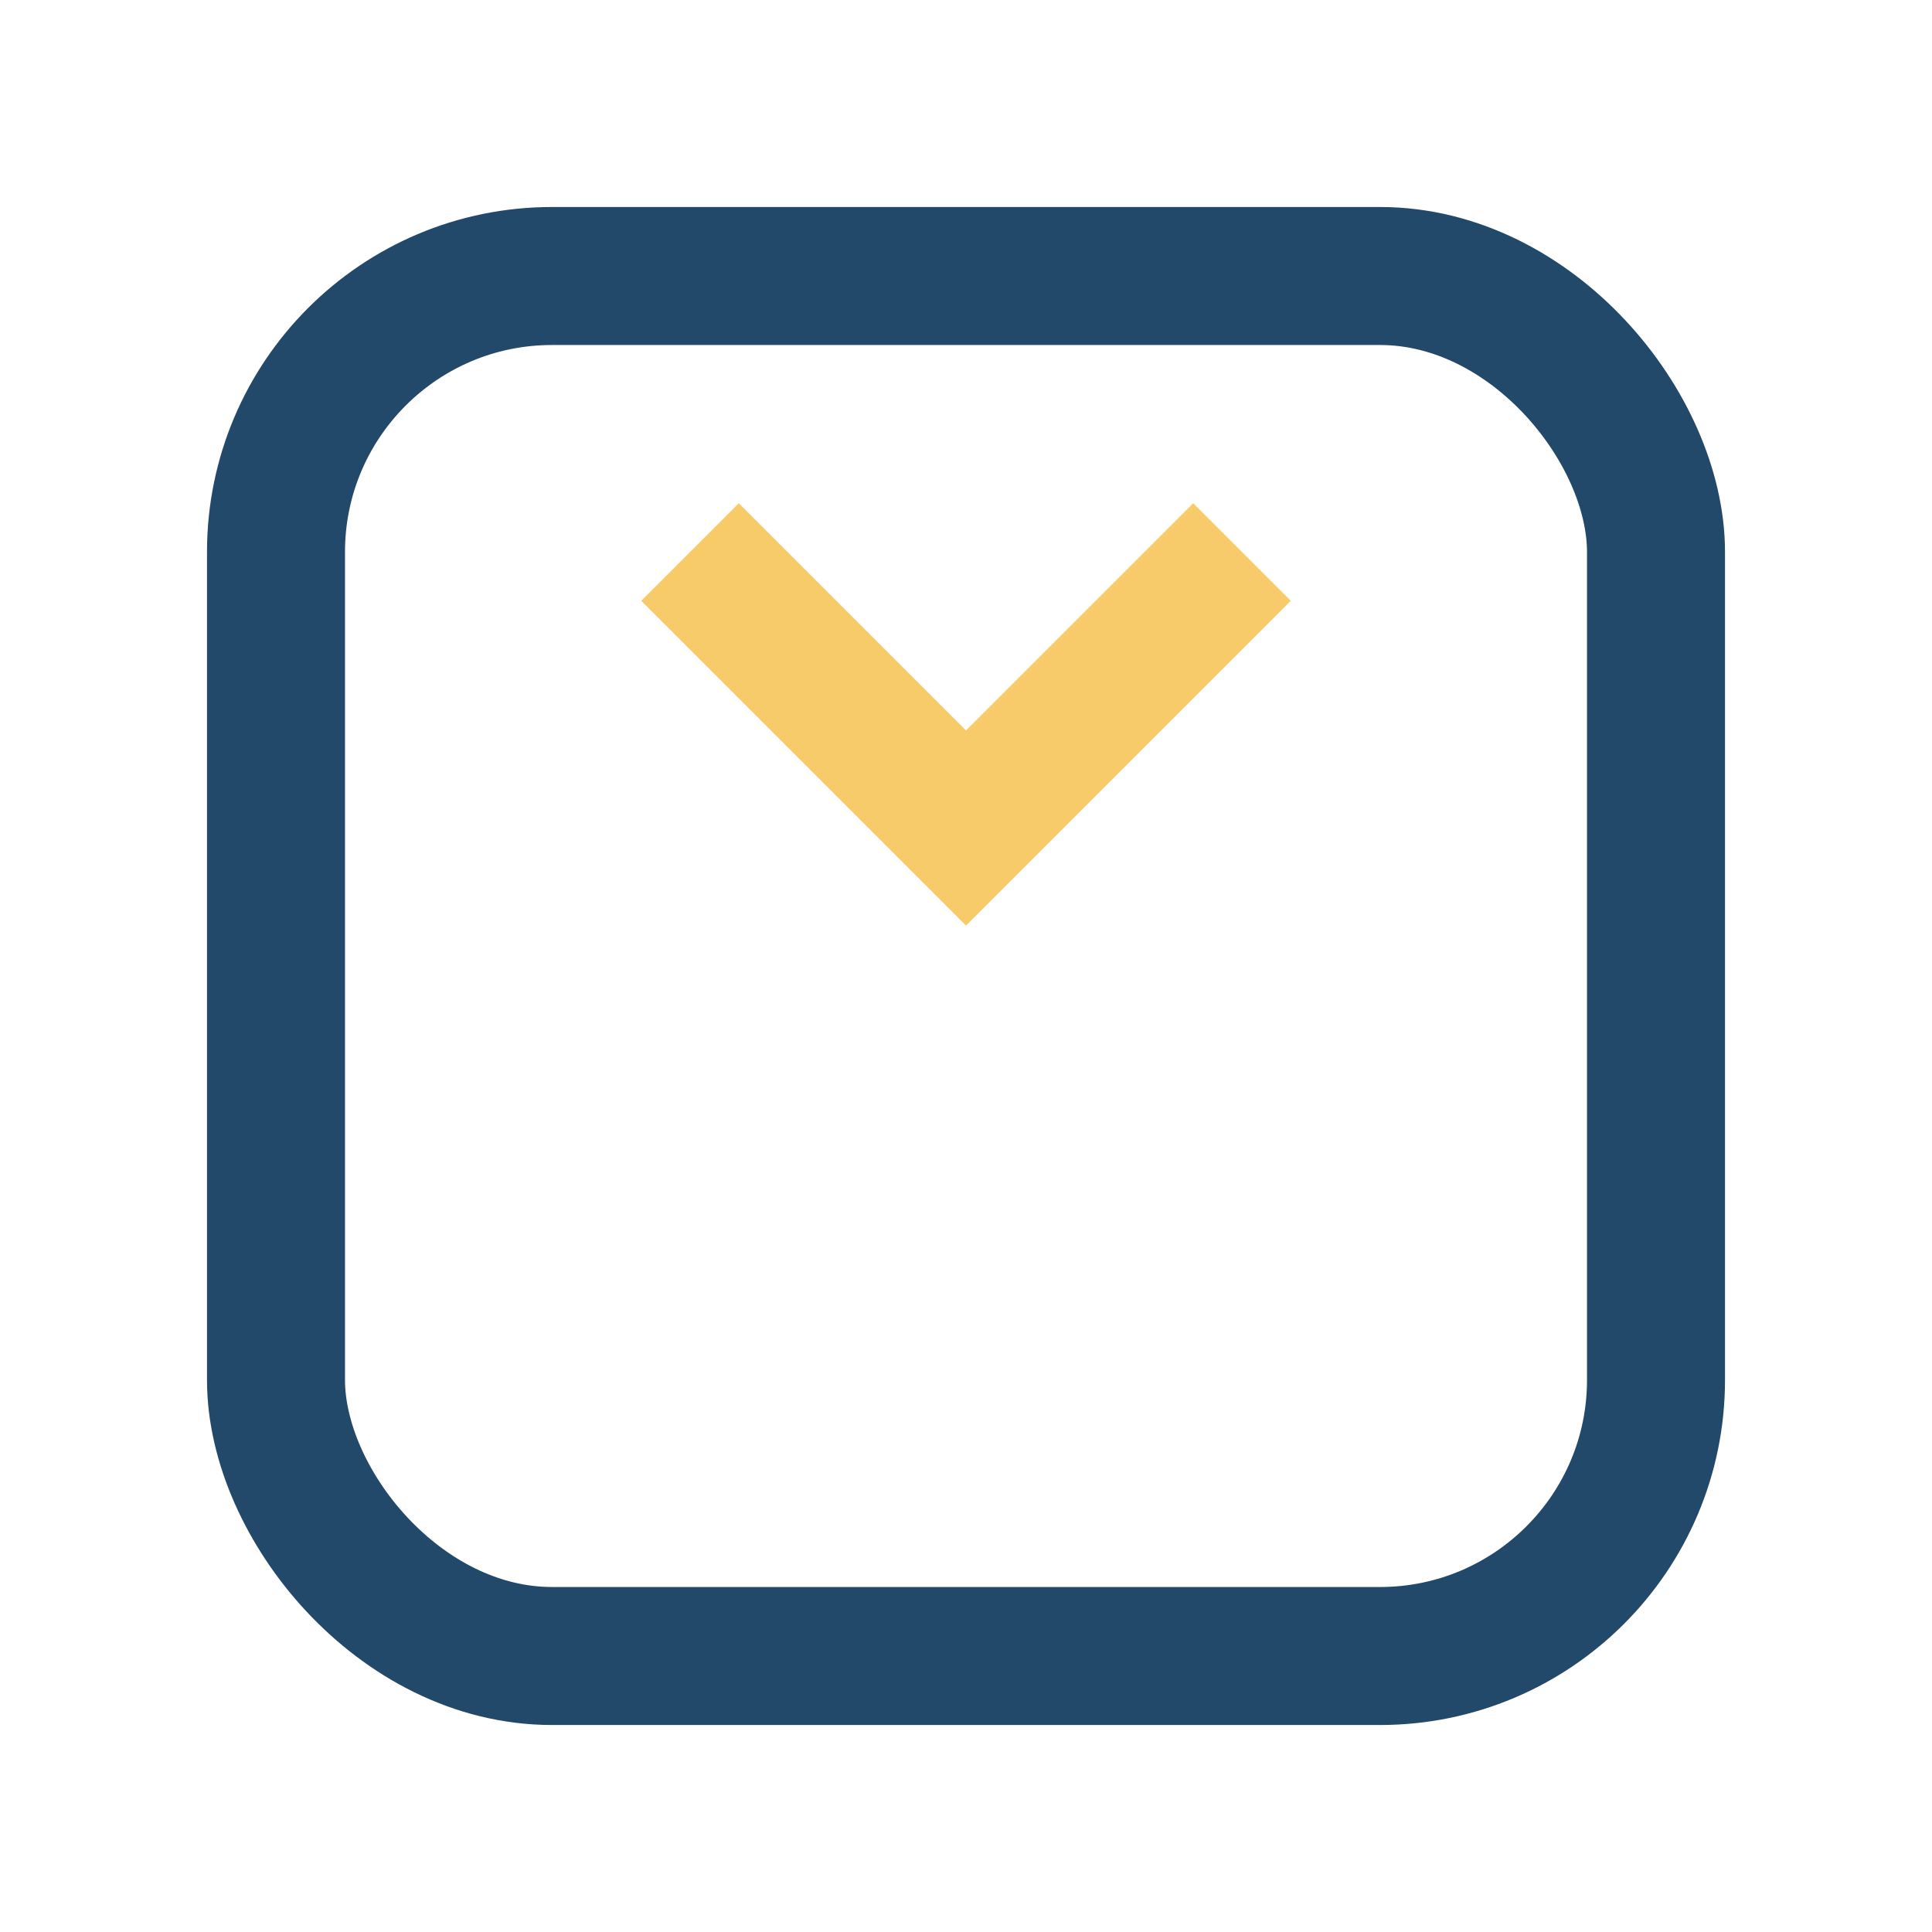 <?xml version="1.0" encoding="UTF-8"?>
<svg xmlns="http://www.w3.org/2000/svg" width="28" height="28" viewBox="0 0 28 28"><rect x="4" y="4" width="20" height="20" rx="4" fill="none" stroke="#22486A" stroke-width="2"/><path d="M10 8l4 4 4-4" stroke="#F7CB6A" stroke-width="2" fill="none"/></svg>
